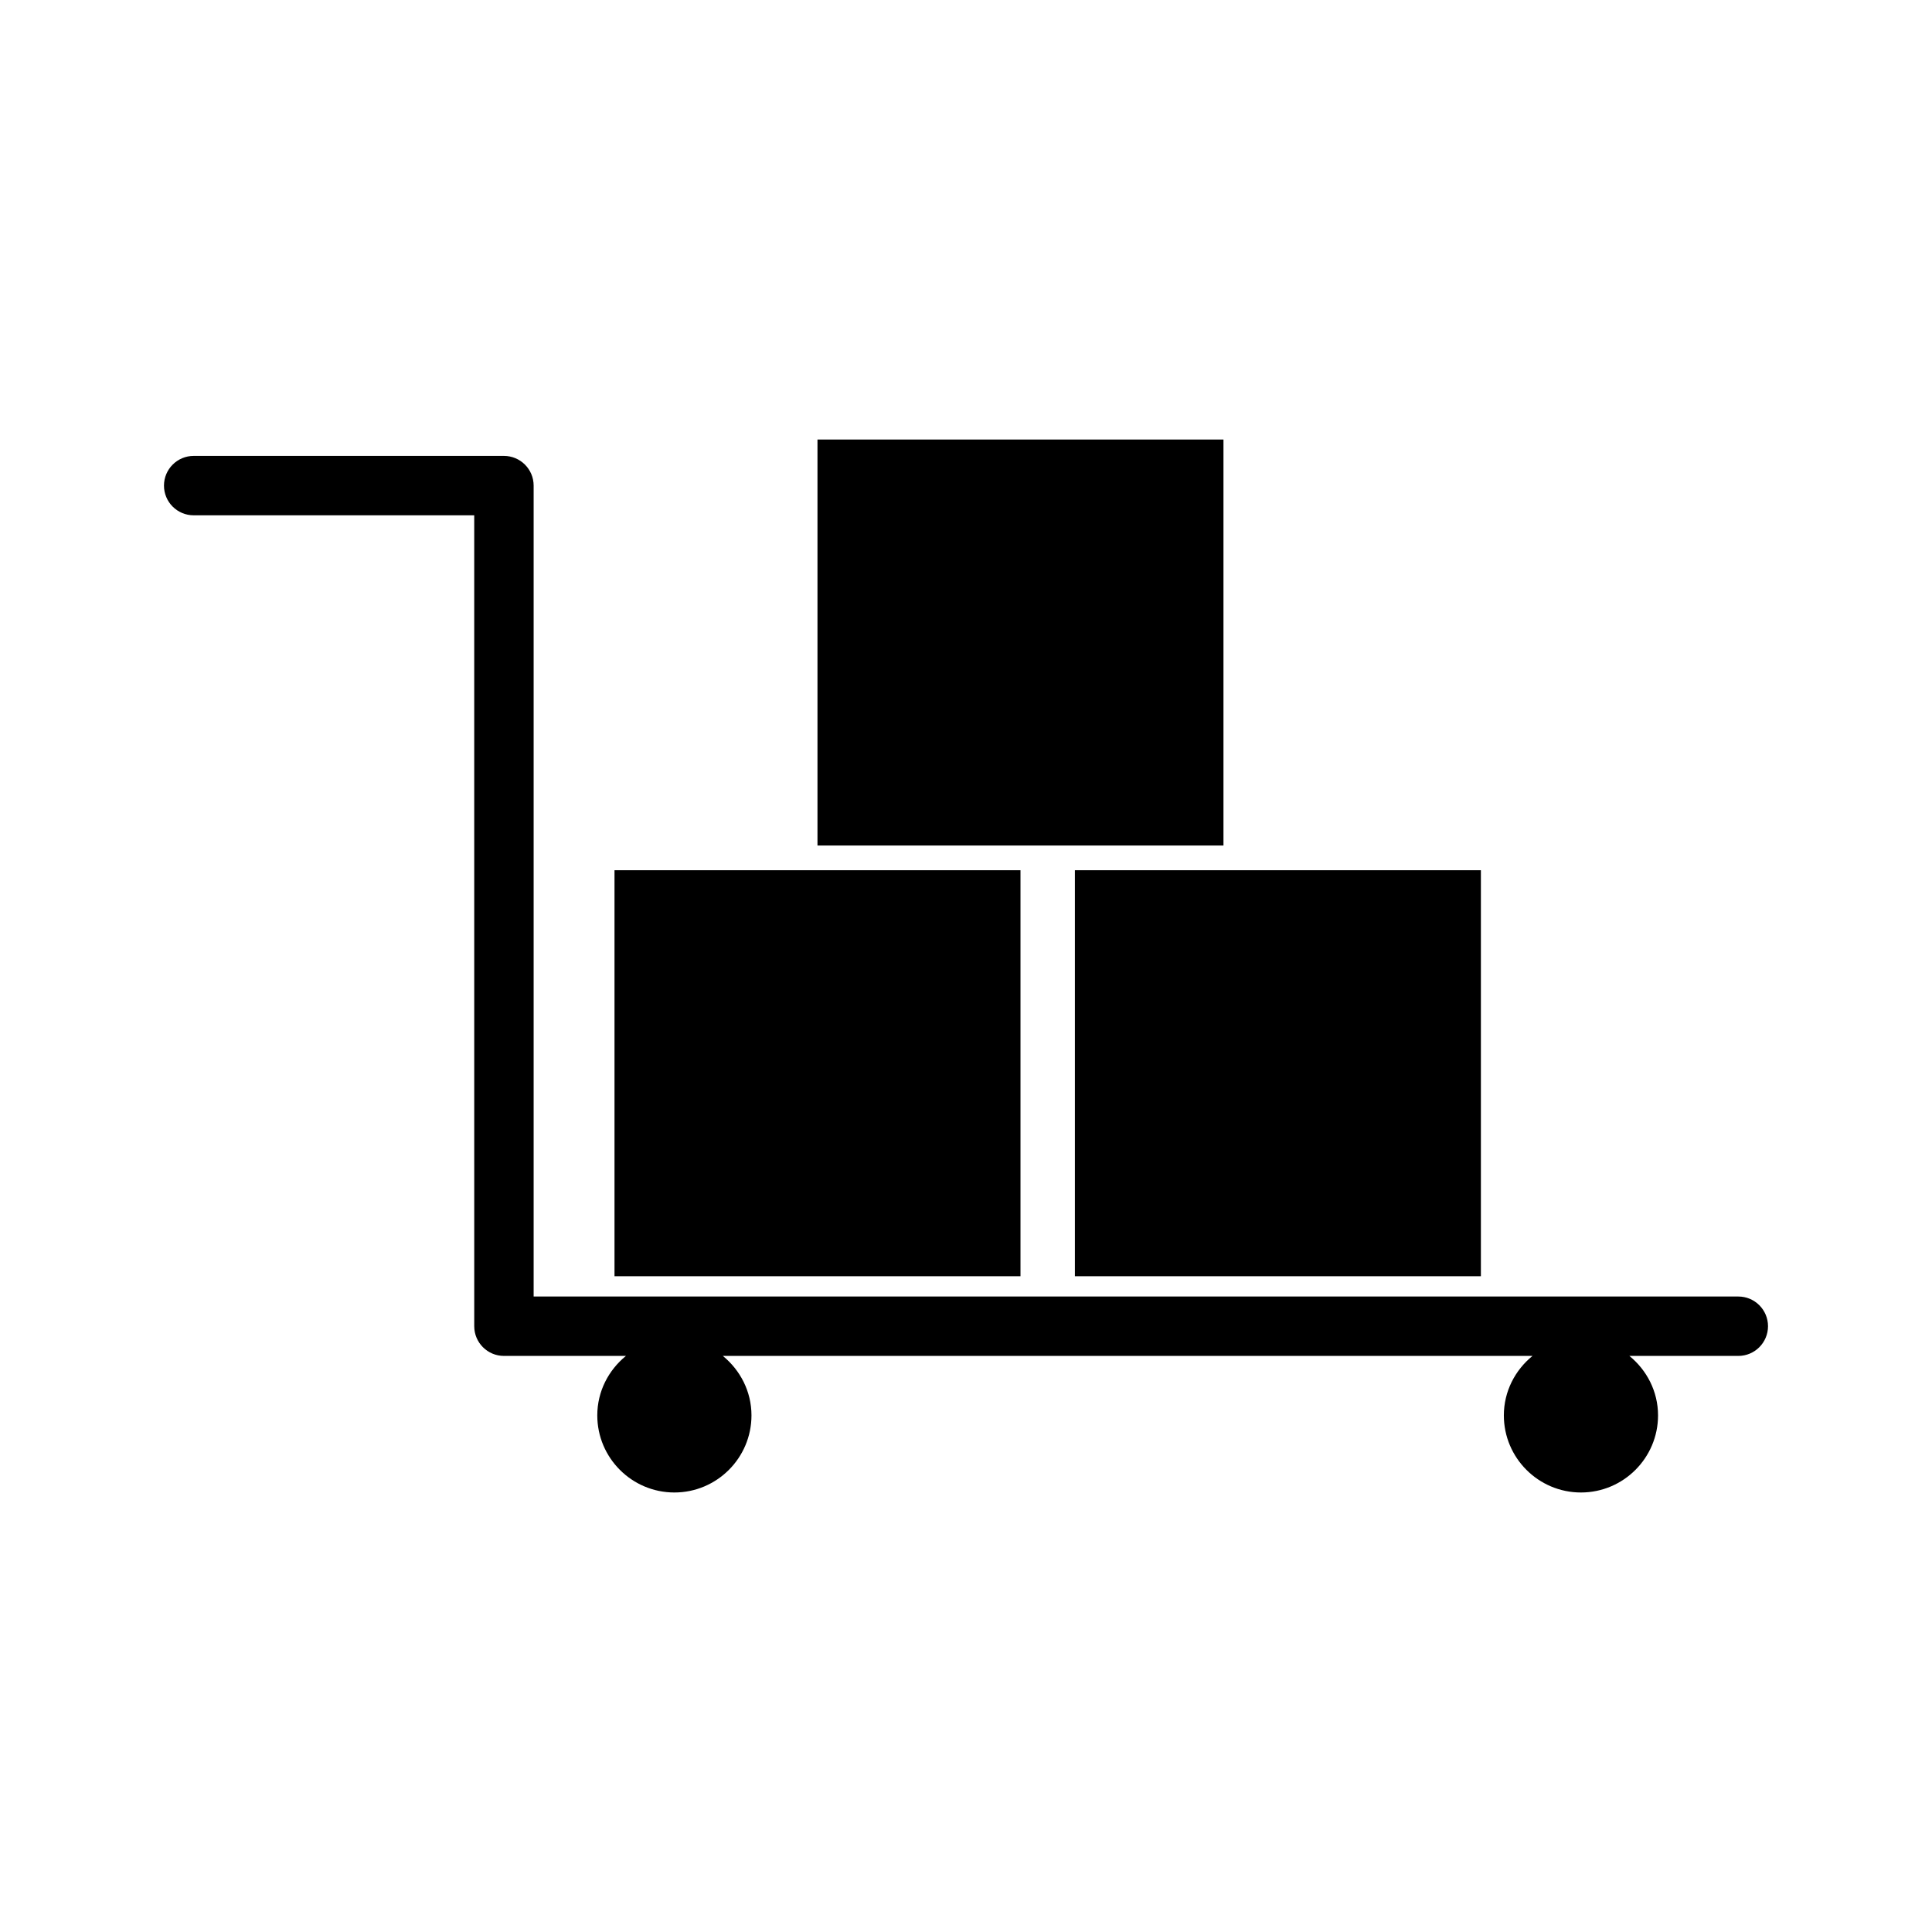 <?xml version="1.0" encoding="UTF-8"?>
<!-- Uploaded to: SVG Repo, www.svgrepo.com, Generator: SVG Repo Mixer Tools -->
<svg fill="#000000" width="800px" height="800px" version="1.1" viewBox="144 144 512 512" xmlns="http://www.w3.org/2000/svg">
 <g>
  <path d="m604.67 487.59h-319.25v-214.9c0-4.344-3.527-7.871-7.871-7.871h-82.223c-4.344 0-7.871 3.527-7.871 7.871 0 4.352 3.527 7.871 7.871 7.871h74.348l0.004 214.9c0 4.344 3.527 7.871 7.871 7.871h32.328c-4.594 3.746-7.59 9.383-7.59 15.762 0 11.262 9.164 20.43 20.43 20.43s20.43-9.164 20.43-20.43c0-6.375-2.996-12.012-7.59-15.762h214.57c-4.594 3.746-7.59 9.383-7.59 15.762 0 11.262 9.164 20.43 20.43 20.43s20.43-9.164 20.43-20.43c0-6.375-2.996-12.012-7.59-15.762h28.863c4.344 0 7.871-3.527 7.871-7.871 0-4.352-3.527-7.871-7.871-7.871z"/>
  <path d="m306.85 374.62h107.59v107.59h-107.59z"/>
  <path d="m428.86 374.62h107.59v107.59h-107.59z"/>
  <path d="m360.64 260.48h107.59v107.59h-107.59z"/>
 </g>
</svg>